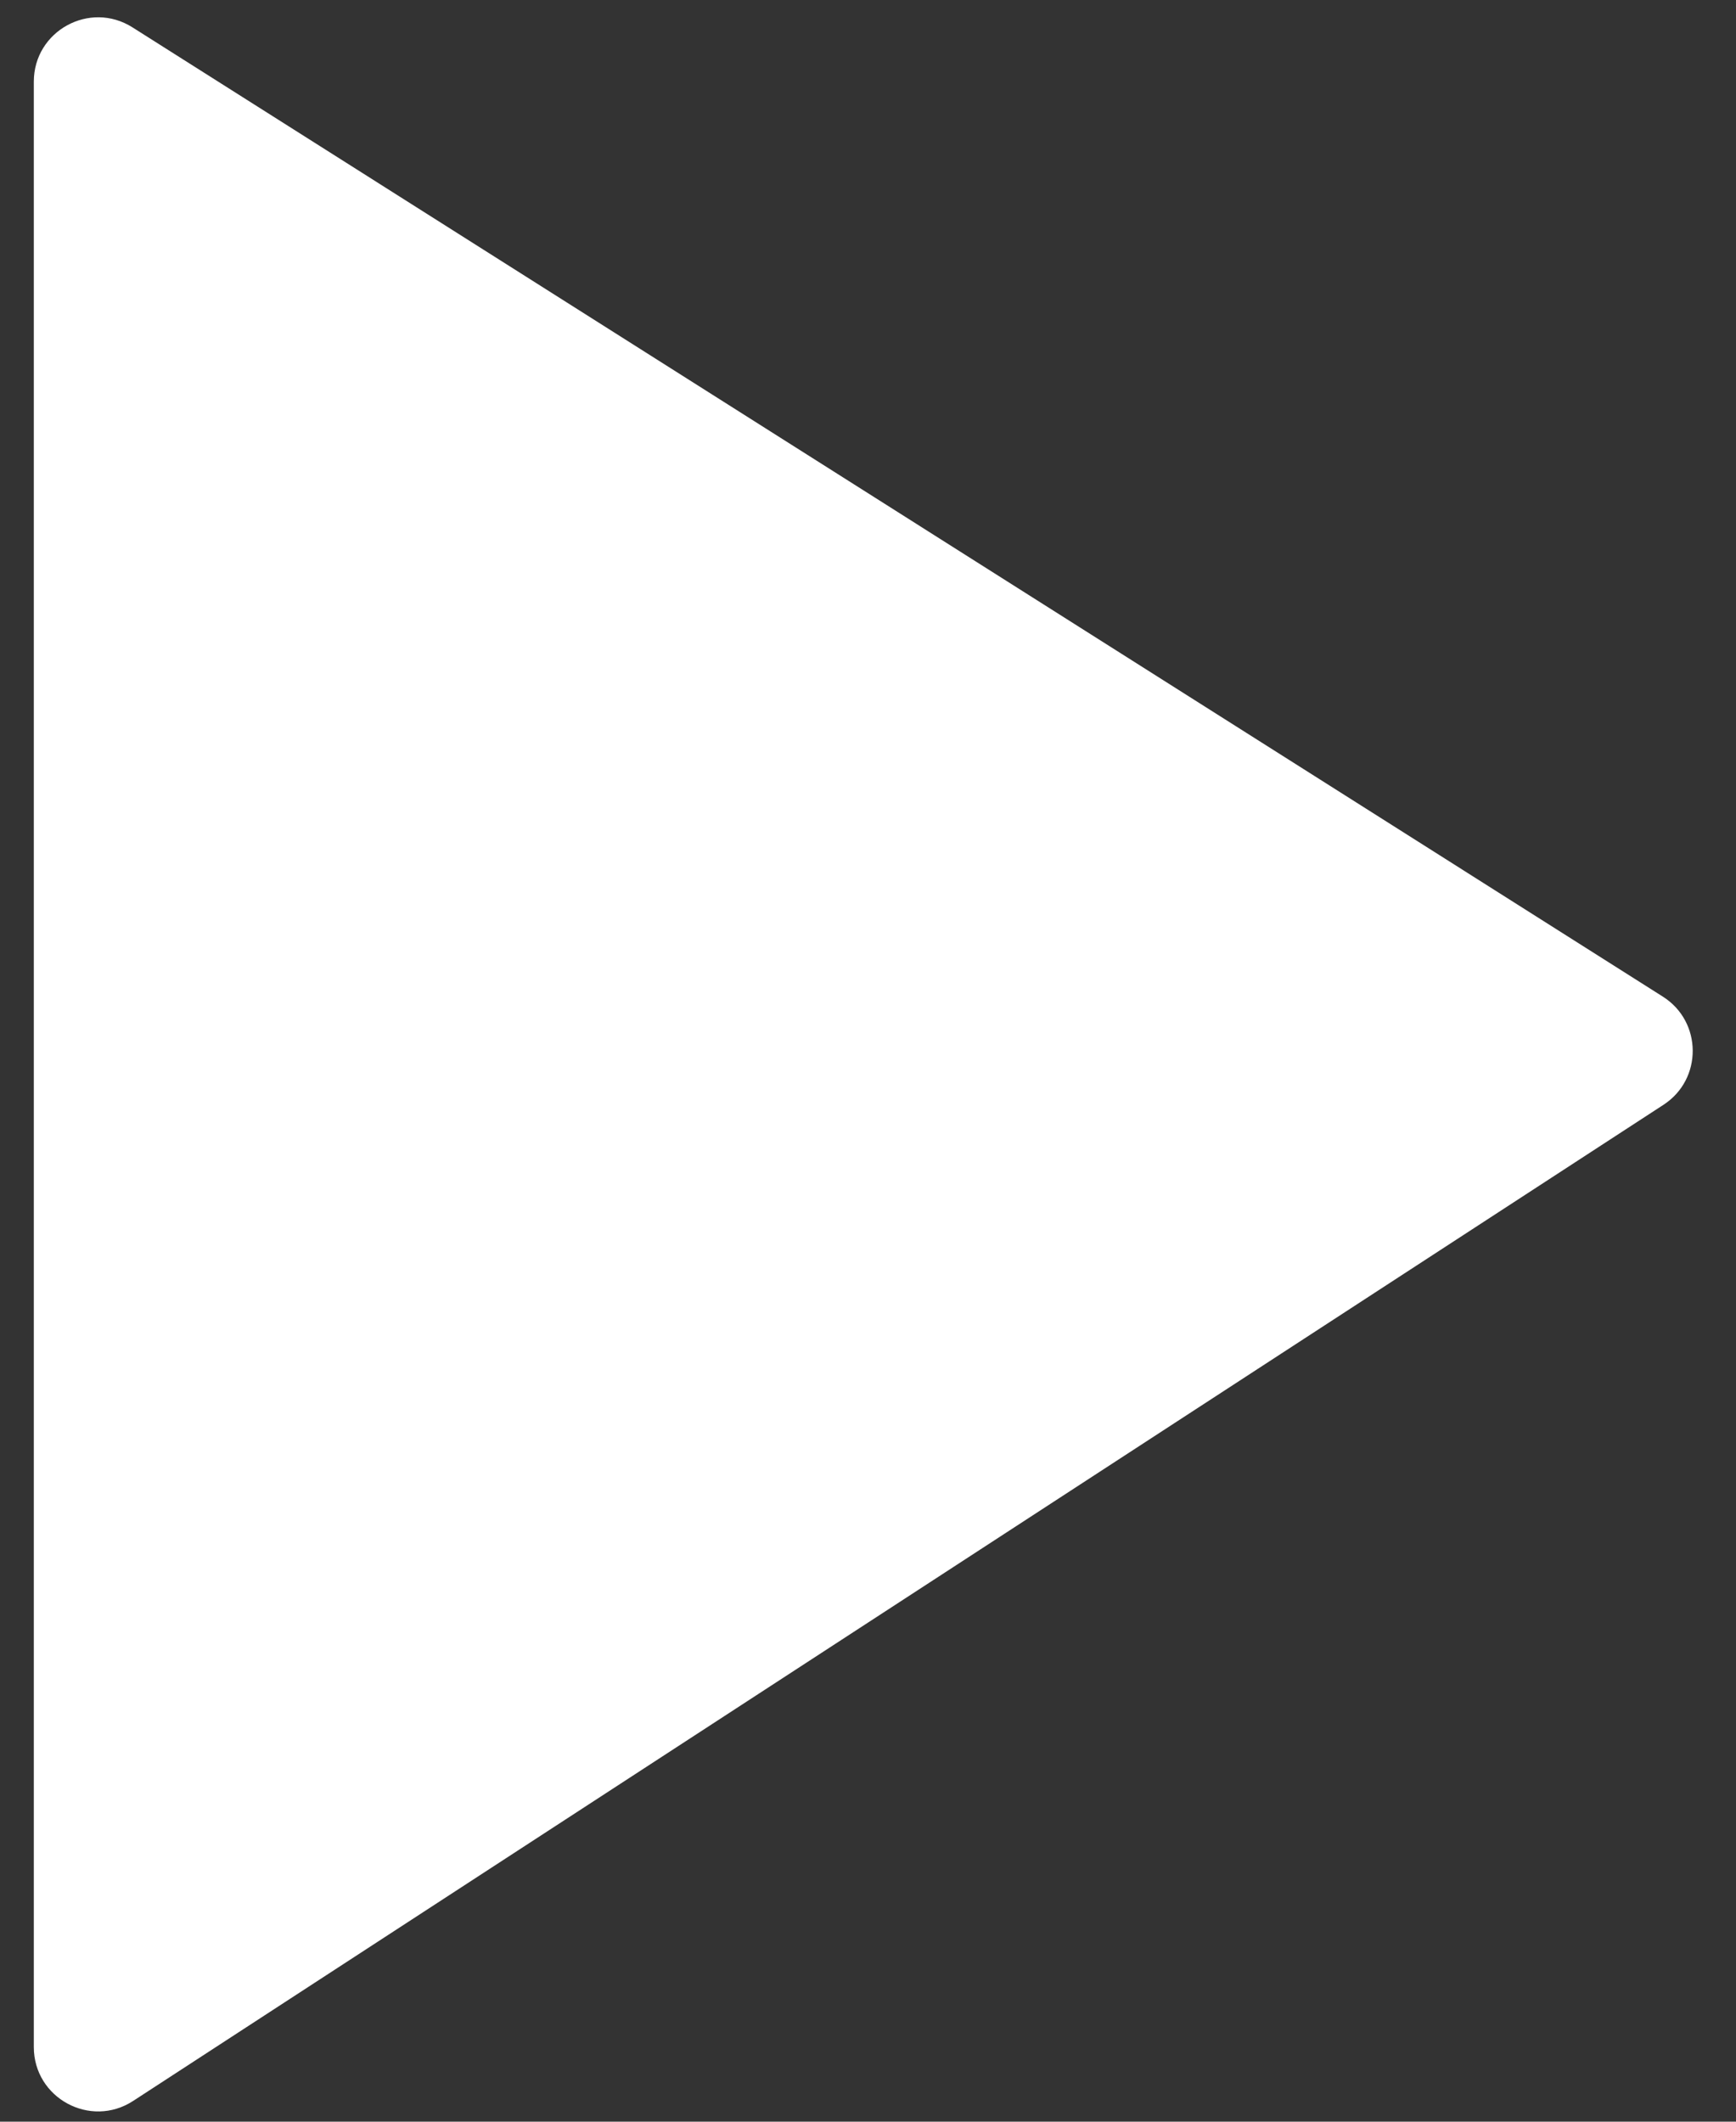 <svg width="27" height="33" viewBox="0 0 27 33" fill="none" xmlns="http://www.w3.org/2000/svg">
<rect x="0" y="0" width="27" height="33" fill="#333333" stroke="none"/>
<path d="M0.526 1.27V31.839C0.526 32.633 1.406 33.11 2.071 32.677L25.873 17.183C26.483 16.786 26.477 15.89 25.862 15.501L2.061 0.426C1.395 0.004 0.526 0.482 0.526 1.27Z" fill="white"/>
</svg>

